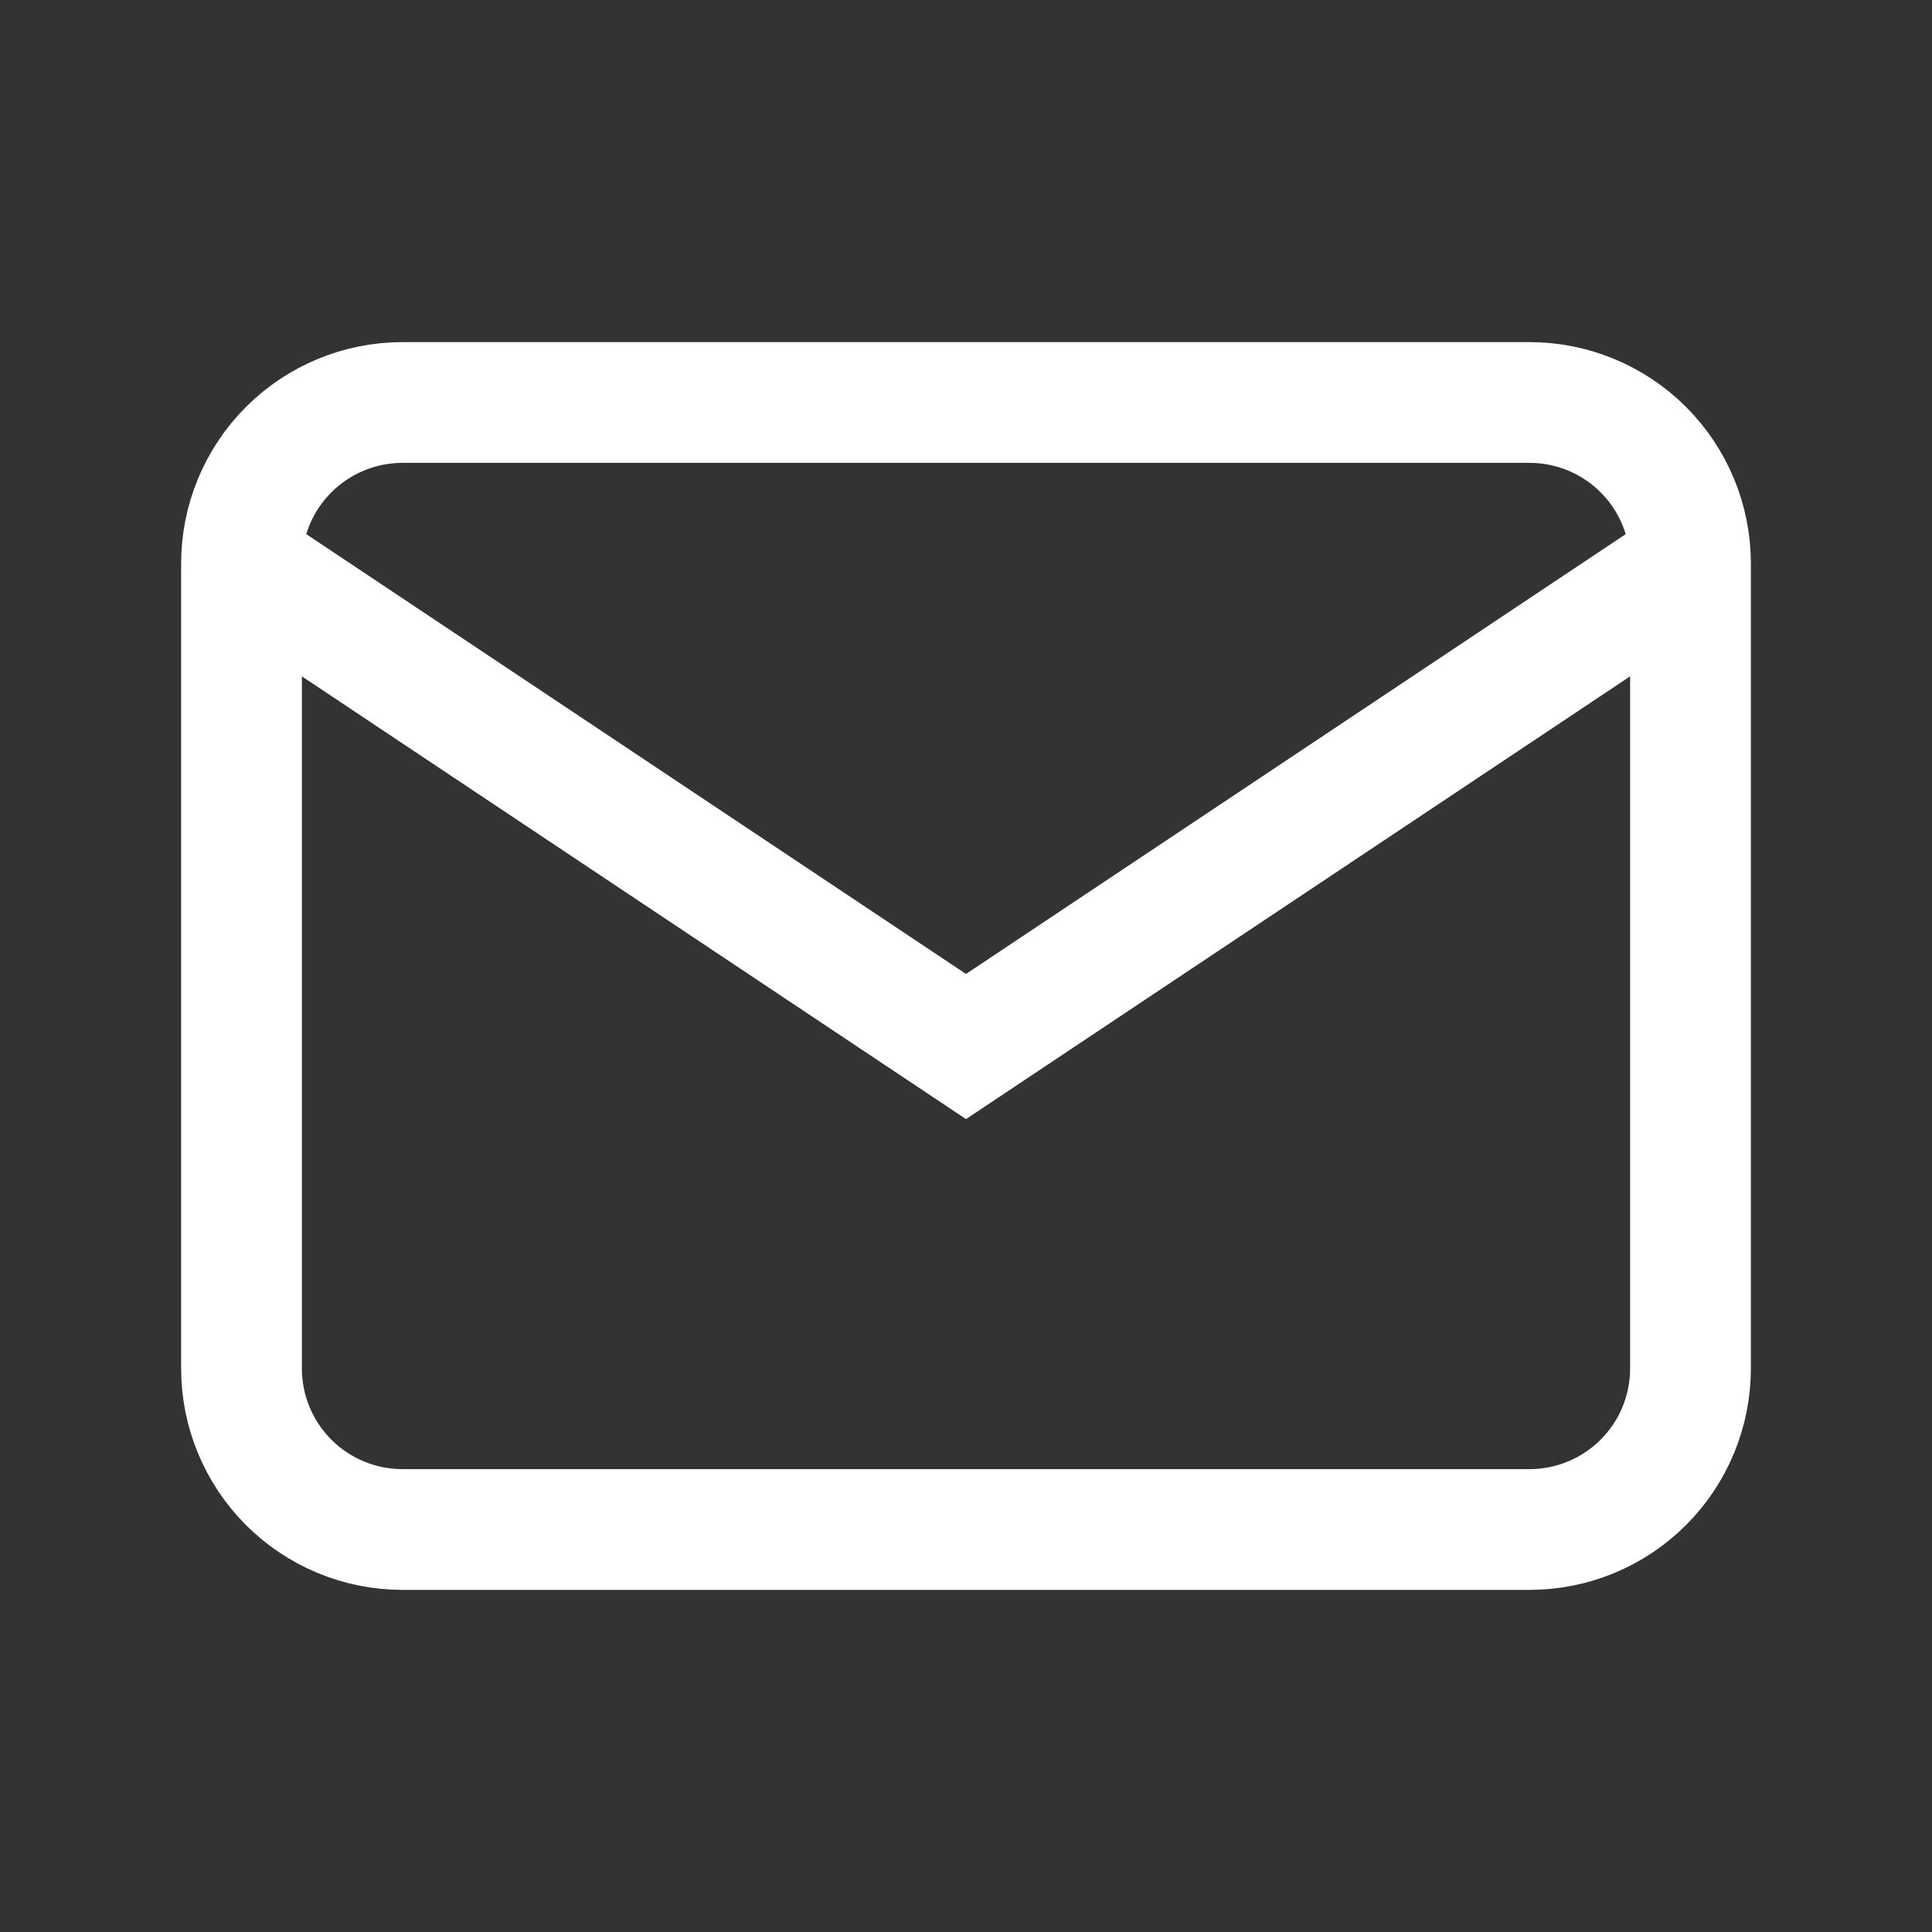<?xml version="1.0" encoding="utf-8"?>
<svg xmlns="http://www.w3.org/2000/svg" fill="none" height="100%" overflow="visible" preserveAspectRatio="none" style="display: block;" viewBox="0 0 64 64" width="100%">
<rect x="0" y="0" width="64" height="64" fill="#333333" stroke="none"/>
<g id="tabler-icon-mail">
<path d="M8 18.667C8 17.252 8.562 15.896 9.562 14.895C10.562 13.895 11.919 13.333 13.333 13.333H50.667C52.081 13.333 53.438 13.895 54.438 14.895C55.438 15.896 56 17.252 56 18.667M8 18.667V45.333C8 46.748 8.562 48.104 9.562 49.105C10.562 50.105 11.919 50.667 13.333 50.667H50.667C52.081 50.667 53.438 50.105 54.438 49.105C55.438 48.104 56 46.748 56 45.333V18.667M8 18.667L32 34.667L56 18.667" id="Vector" stroke="white" stroke-linecap="round" stroke-width="4"/>
</g>
</svg>
